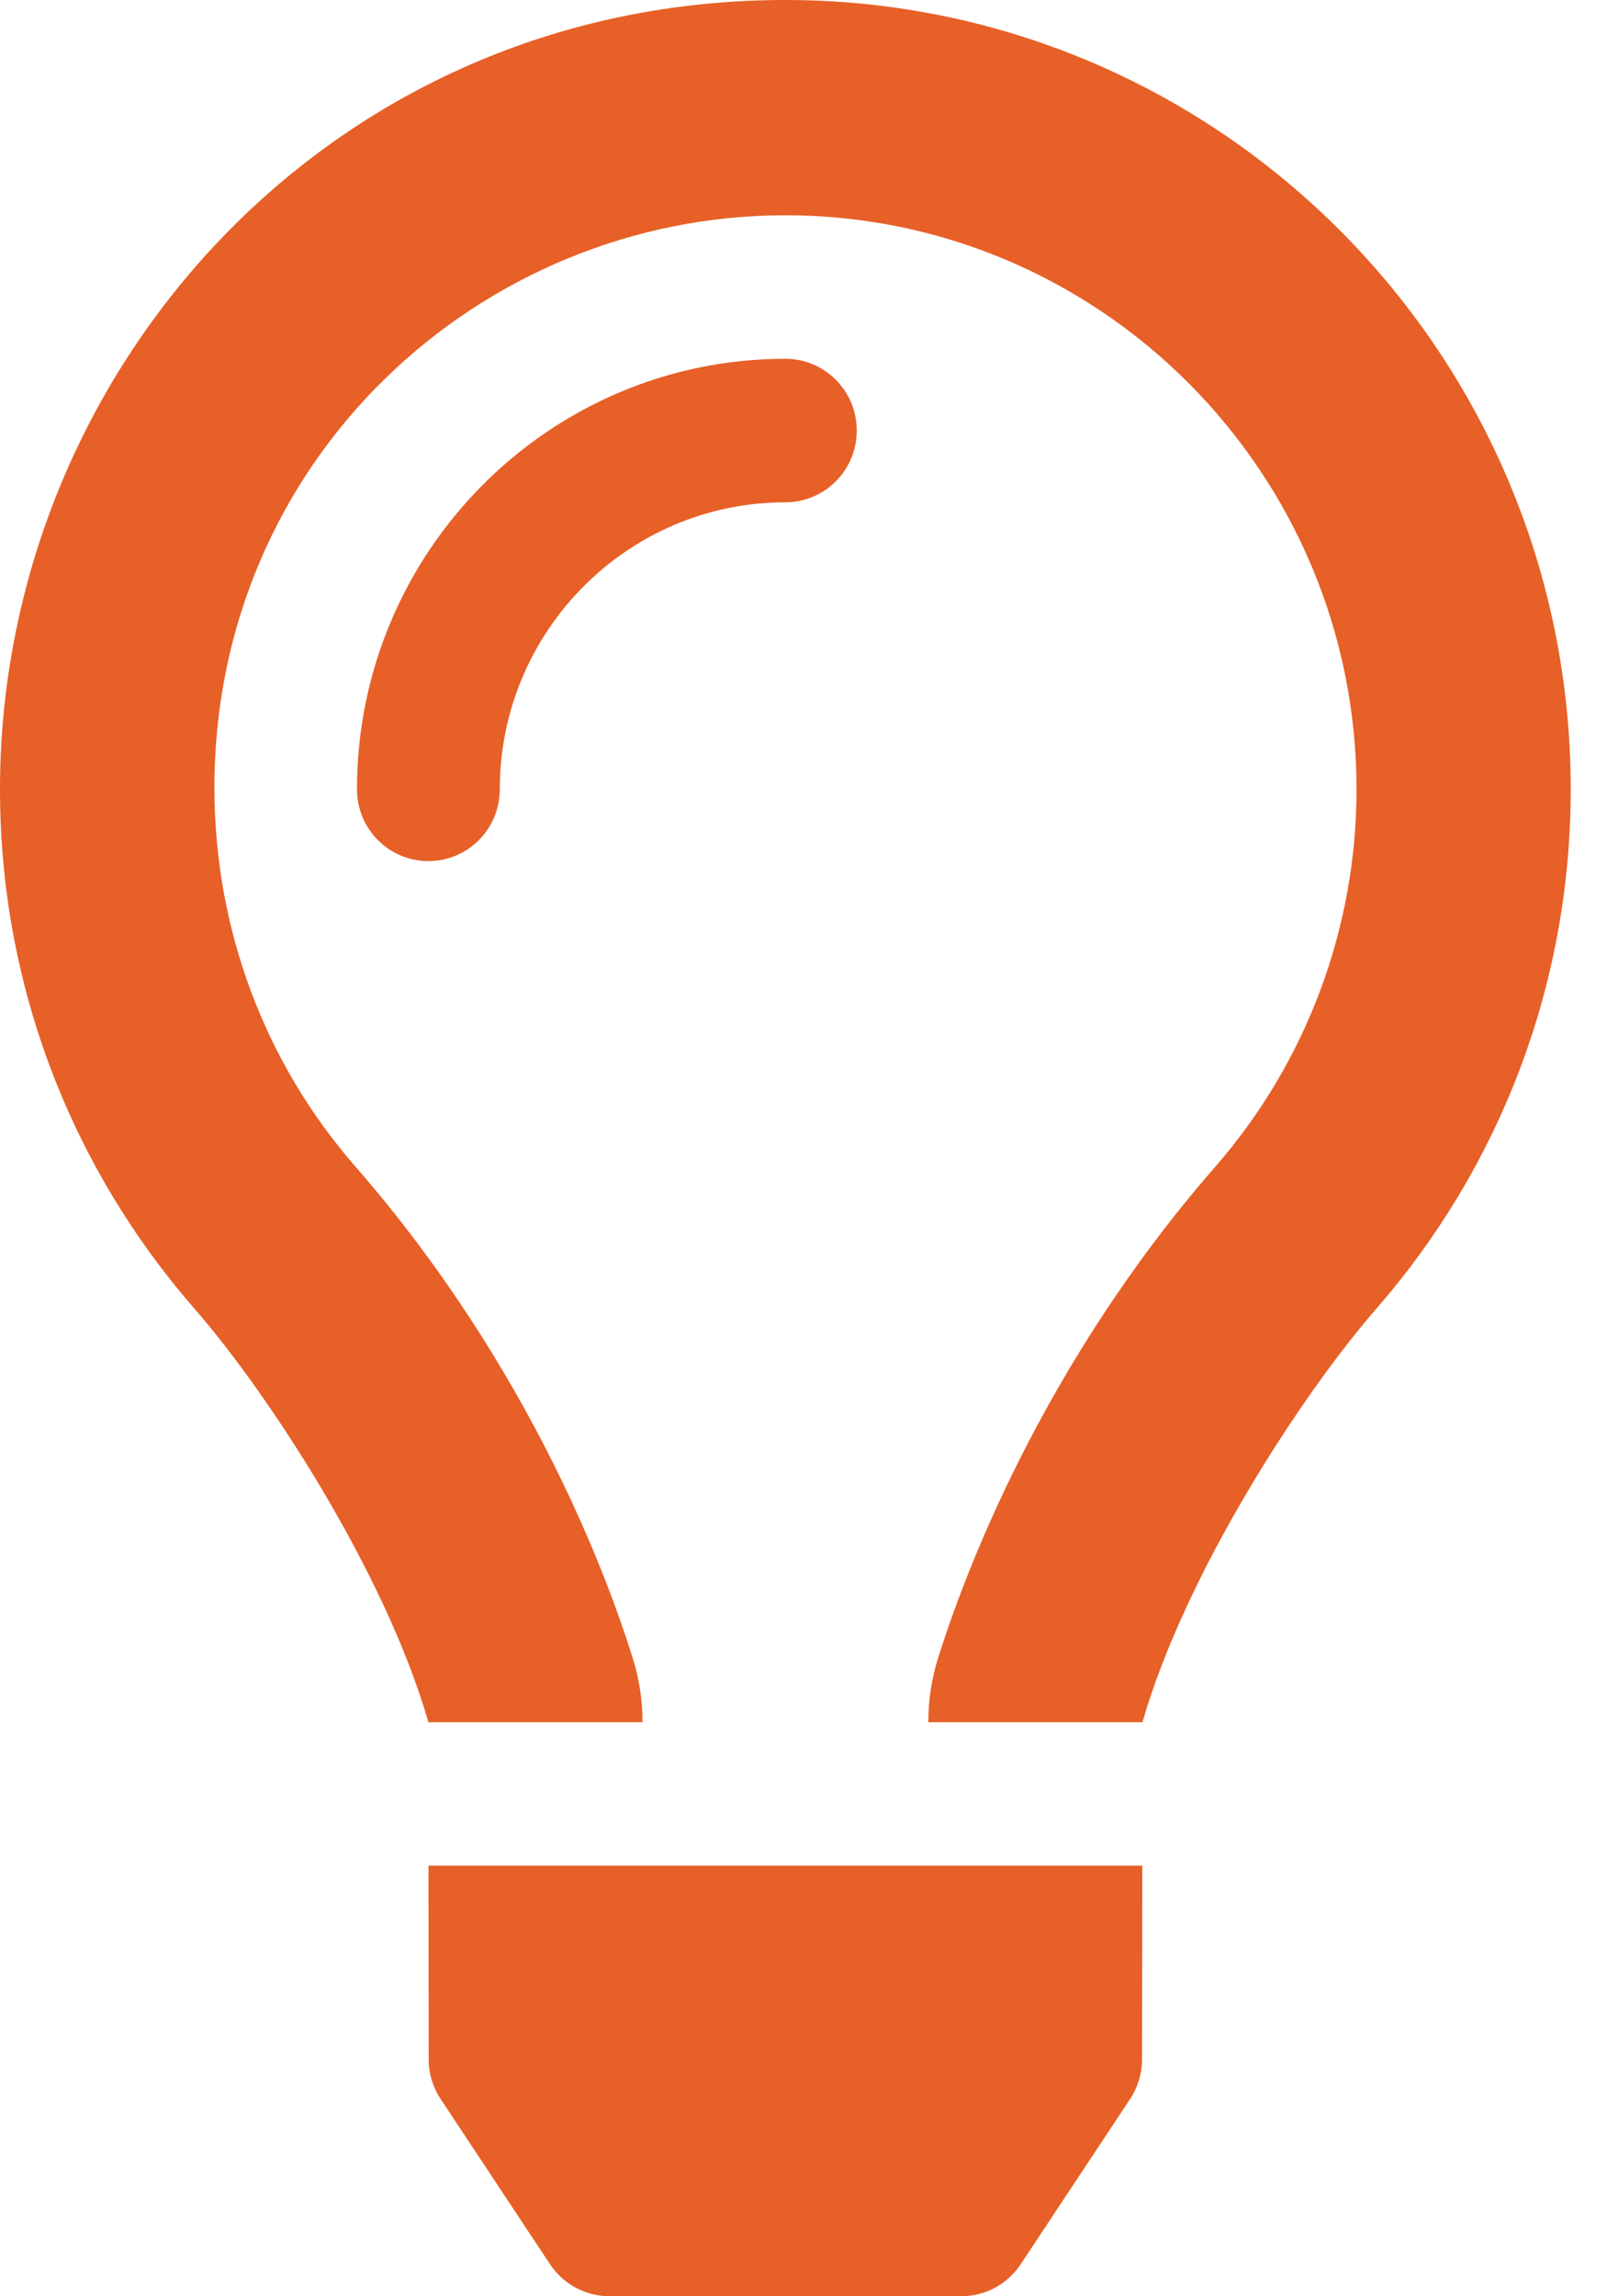 <svg width="28" height="40" viewBox="0 0 28 40" fill="none" xmlns="http://www.w3.org/2000/svg">
<path d="M13.684 6.25C9.568 6.25 6.22 9.614 6.22 13.75C6.22 14.441 6.777 15 7.464 15C8.151 15 8.708 14.441 8.708 13.75C8.708 10.992 10.941 8.75 13.684 8.75C14.371 8.75 14.928 8.191 14.928 7.5C14.928 6.809 14.371 6.25 13.684 6.25ZM7.469 35.873C7.469 36.119 7.541 36.359 7.677 36.563L9.583 39.441C9.814 39.79 10.203 39.999 10.618 39.999H16.749C17.166 39.999 17.555 39.79 17.785 39.441L19.691 36.563C19.826 36.359 19.898 36.118 19.899 35.873L19.903 32.499H7.466L7.469 35.873ZM13.684 0C5.732 0 0 6.482 0 13.75C0 17.216 1.279 20.379 3.387 22.795C4.681 24.279 6.71 27.389 7.463 29.995V30H11.195V29.991C11.194 29.618 11.139 29.248 11.027 28.891C10.593 27.5 9.253 23.831 6.194 20.323C4.597 18.493 3.743 16.171 3.736 13.75C3.72 7.997 8.375 3.75 13.684 3.75C19.172 3.75 23.636 8.236 23.636 13.75C23.636 16.169 22.762 18.504 21.175 20.323C18.135 23.809 16.789 27.47 16.347 28.875C16.233 29.236 16.175 29.613 16.175 29.992V30H19.907V29.996C20.659 27.389 22.689 24.279 23.982 22.796C26.089 20.379 27.368 17.216 27.368 13.75C27.368 6.156 21.242 0 13.684 0Z" fill="#E76027"/>
</svg>
